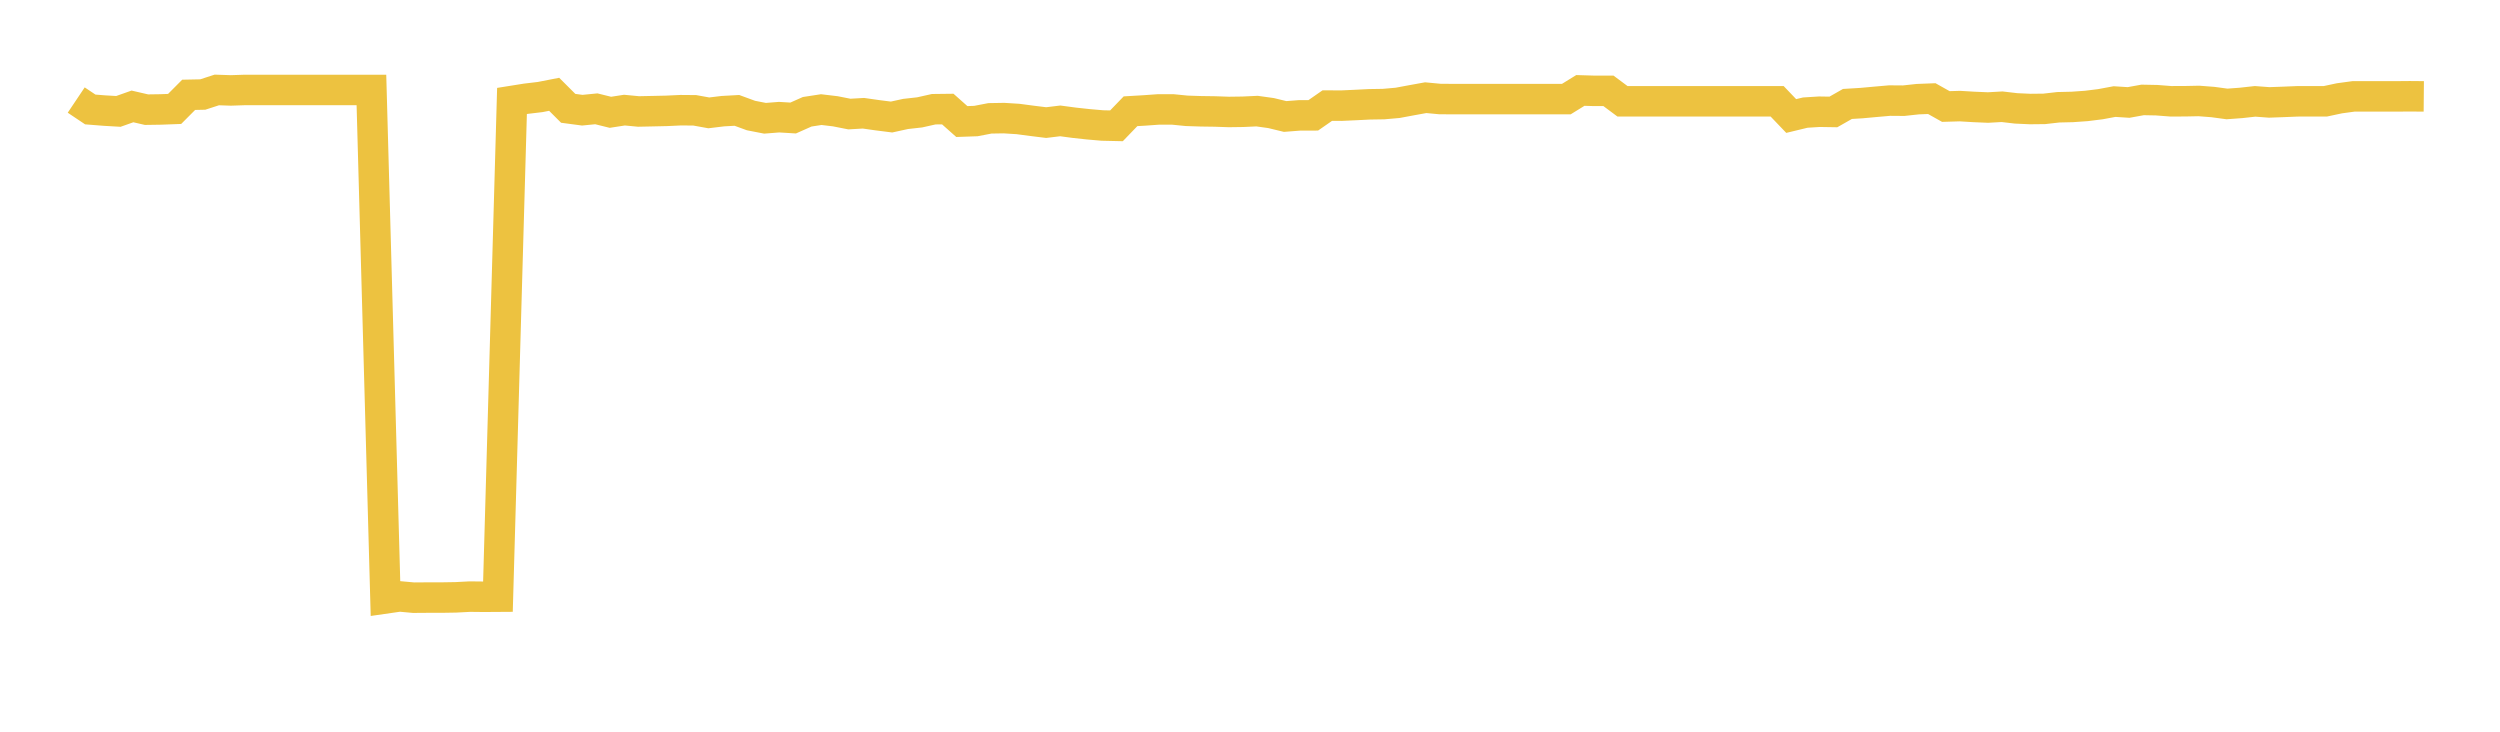 <svg width="164" height="48" xmlns="http://www.w3.org/2000/svg" xmlns:xlink="http://www.w3.org/1999/xlink"><path fill="none" stroke="rgb(237,194,64)" stroke-width="2" d="M5,6.563L5.922,7.181L6.844,7.254L7.766,7.308L8.689,6.981L9.611,7.194L10.533,7.18L11.455,7.146L12.377,6.22L13.299,6.201L14.222,5.901L15.144,5.932L16.066,5.901L16.988,5.901L17.91,5.901L18.832,5.901L19.754,5.901L20.677,5.901L21.599,5.901L22.521,5.901L23.443,5.901L24.365,5.901L25.287,39.257L26.21,39.124L27.132,39.208L28.054,39.201L28.976,39.201L29.898,39.186L30.82,39.138L31.743,39.148L32.665,39.142L33.587,6.623L34.509,6.476L35.431,6.366L36.353,6.186L37.275,7.106L38.198,7.229L39.12,7.138L40.042,7.367L40.964,7.224L41.886,7.312L42.808,7.293L43.731,7.272L44.653,7.229L45.575,7.237L46.497,7.404L47.419,7.292L48.341,7.241L49.263,7.579L50.186,7.759L51.108,7.686L52.03,7.742L52.952,7.332L53.874,7.19L54.796,7.3L55.719,7.482L56.641,7.429L57.563,7.56L58.485,7.677L59.407,7.475L60.329,7.372L61.251,7.165L62.174,7.154L63.096,7.973L64.018,7.941L64.94,7.763L65.862,7.748L66.784,7.806L67.707,7.928L68.629,8.042L69.551,7.93L70.473,8.053L71.395,8.153L72.317,8.233L73.24,8.254L74.162,7.298L75.084,7.244L76.006,7.178L76.928,7.178L77.85,7.27L78.772,7.3L79.695,7.313L80.617,7.345L81.539,7.332L82.461,7.289L83.383,7.418L84.305,7.642L85.228,7.57L86.15,7.566L87.072,6.926L87.994,6.931L88.916,6.889L89.838,6.843L90.76,6.828L91.683,6.747L92.605,6.575L93.527,6.408L94.449,6.495L95.371,6.502L96.293,6.502L97.216,6.502L98.138,6.502L99.06,6.502L99.982,6.502L100.904,6.502L101.826,6.502L102.749,6.502L103.671,5.933L104.593,5.96L105.515,5.96L106.437,6.646L107.359,6.646L108.281,6.646L109.204,6.646L110.126,6.646L111.048,6.646L111.97,6.646L112.892,6.646L113.814,6.646L114.737,6.646L115.659,6.646L116.581,6.646L117.503,7.61L118.425,7.387L119.347,7.329L120.269,7.344L121.192,6.819L122.114,6.763L123.036,6.679L123.958,6.598L124.88,6.605L125.802,6.505L126.725,6.469L127.647,6.987L128.569,6.96L129.491,7.015L130.413,7.054L131.335,7.002L132.257,7.11L133.18,7.152L134.102,7.142L135.024,7.037L135.946,7.015L136.868,6.95L137.79,6.835L138.713,6.663L139.635,6.722L140.557,6.555L141.479,6.573L142.401,6.644L143.323,6.642L144.246,6.623L145.168,6.694L146.09,6.819L147.012,6.751L147.934,6.649L148.856,6.718L149.778,6.685L150.701,6.647L151.623,6.644L152.545,6.645L153.467,6.448L154.389,6.323L155.311,6.323L156.234,6.323L157.156,6.323L158.078,6.315L159,6.323"></path></svg>